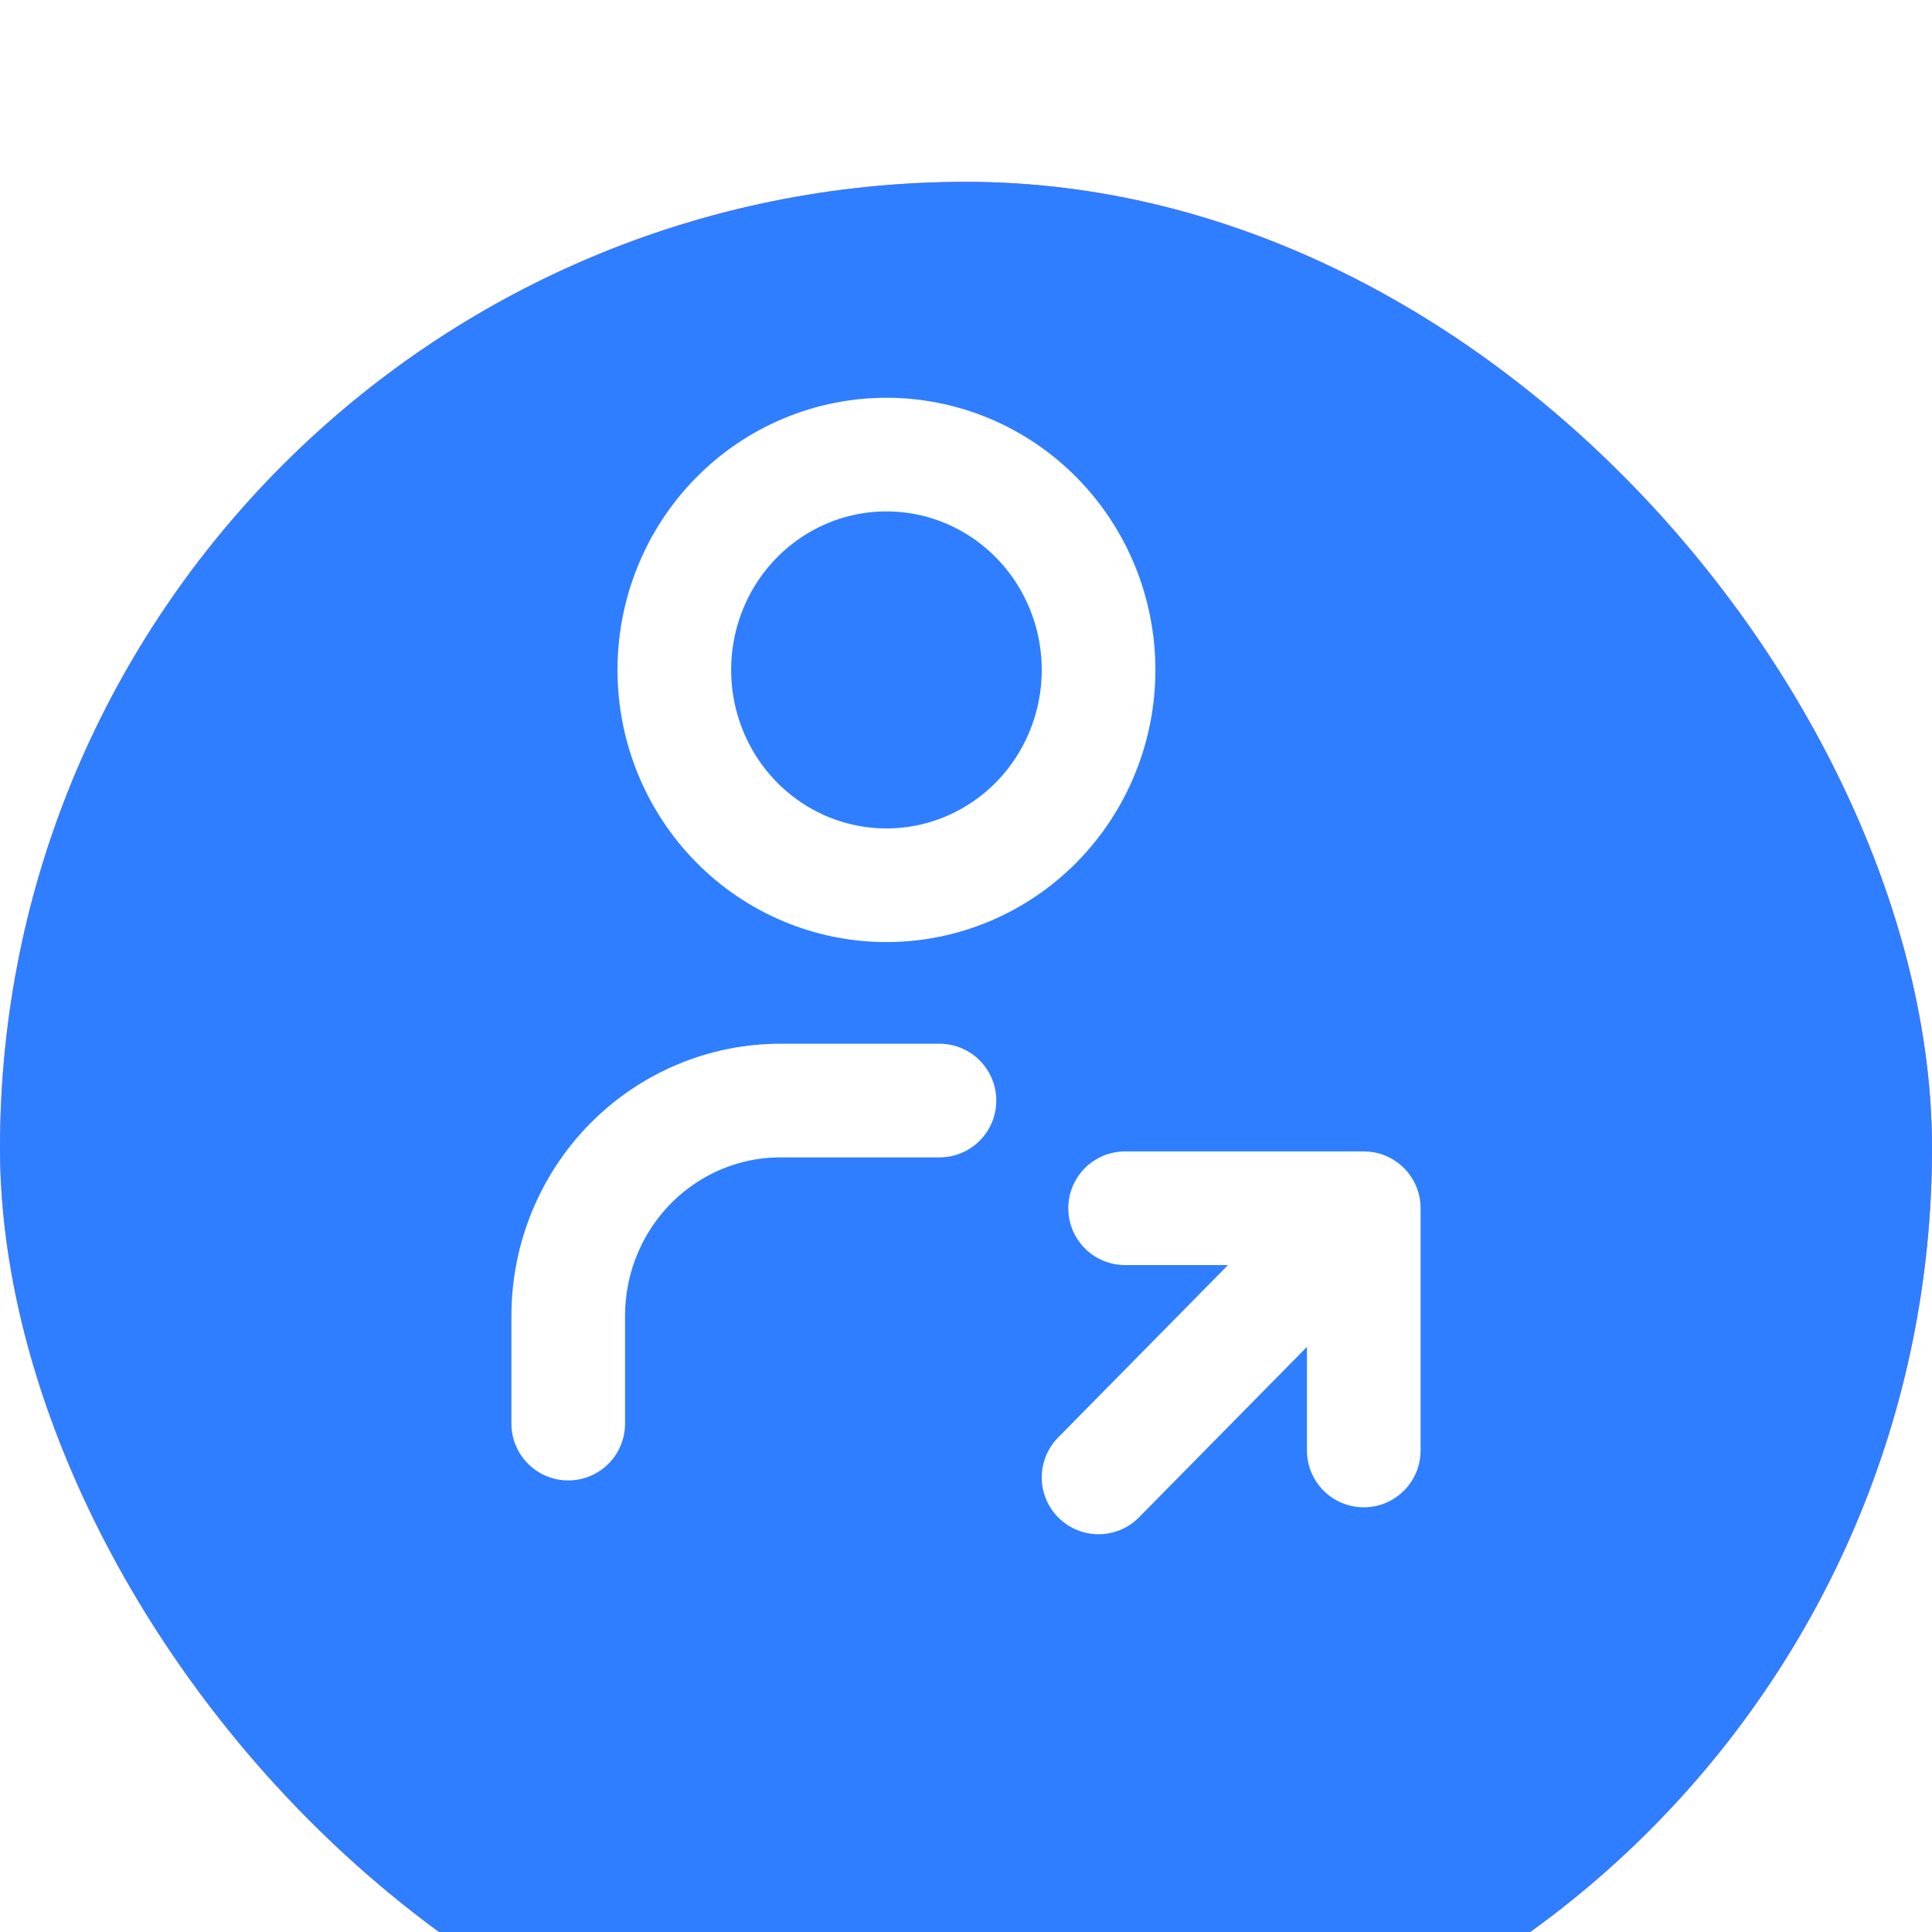 <?xml version="1.0" encoding="UTF-8"?> <svg xmlns="http://www.w3.org/2000/svg" width="34" height="34" viewBox="0 0 34 34" fill="none"><g filter="url(#filter0_i_909_1694)"><rect width="34" height="34" rx="17" fill="white"></rect><rect width="34" height="34" rx="17" fill="url(#paint0_linear_909_1694)"></rect><rect width="34" height="34" rx="17" fill="#2F7EFF"></rect></g><path d="M10 25.053V23.158C10 22.153 10.393 21.189 11.094 20.478C11.794 19.768 12.743 19.368 13.733 19.368H16.533M19.333 26L24 21.263M24 21.263V25.526M24 21.263H19.8M11.867 11.79C11.867 12.794 12.26 13.758 12.96 14.469C13.66 15.18 14.61 15.579 15.6 15.579C16.59 15.579 17.54 15.18 18.24 14.469C18.94 13.758 19.333 12.794 19.333 11.79C19.333 10.784 18.94 9.821 18.24 9.11C17.54 8.399 16.59 8 15.6 8C14.61 8 13.66 8.399 12.96 9.11C12.26 9.821 11.867 10.784 11.867 11.79Z" stroke="white" stroke-width="2" stroke-linecap="round" stroke-linejoin="round"></path><defs><filter id="filter0_i_909_1694" x="0" y="0" width="34" height="37.2" filterUnits="userSpaceOnUse" color-interpolation-filters="sRGB"><feFlood flood-opacity="0" result="BackgroundImageFix"></feFlood><feBlend mode="normal" in="SourceGraphic" in2="BackgroundImageFix" result="shape"></feBlend><feColorMatrix in="SourceAlpha" type="matrix" values="0 0 0 0 0 0 0 0 0 0 0 0 0 0 0 0 0 0 127 0" result="hardAlpha"></feColorMatrix><feOffset dy="3.2"></feOffset><feGaussianBlur stdDeviation="3.6"></feGaussianBlur><feComposite in2="hardAlpha" operator="arithmetic" k2="-1" k3="1"></feComposite><feColorMatrix type="matrix" values="0 0 0 0 1 0 0 0 0 1 0 0 0 0 1 0 0 0 0.35 0"></feColorMatrix><feBlend mode="normal" in2="shape" result="effect1_innerShadow_909_1694"></feBlend></filter><linearGradient id="paint0_linear_909_1694" x1="0" y1="0" x2="35.271" y2="1.374" gradientUnits="userSpaceOnUse"><stop stop-color="#FF80A1"></stop><stop offset="1" stop-color="#FF608A"></stop></linearGradient></defs></svg> 